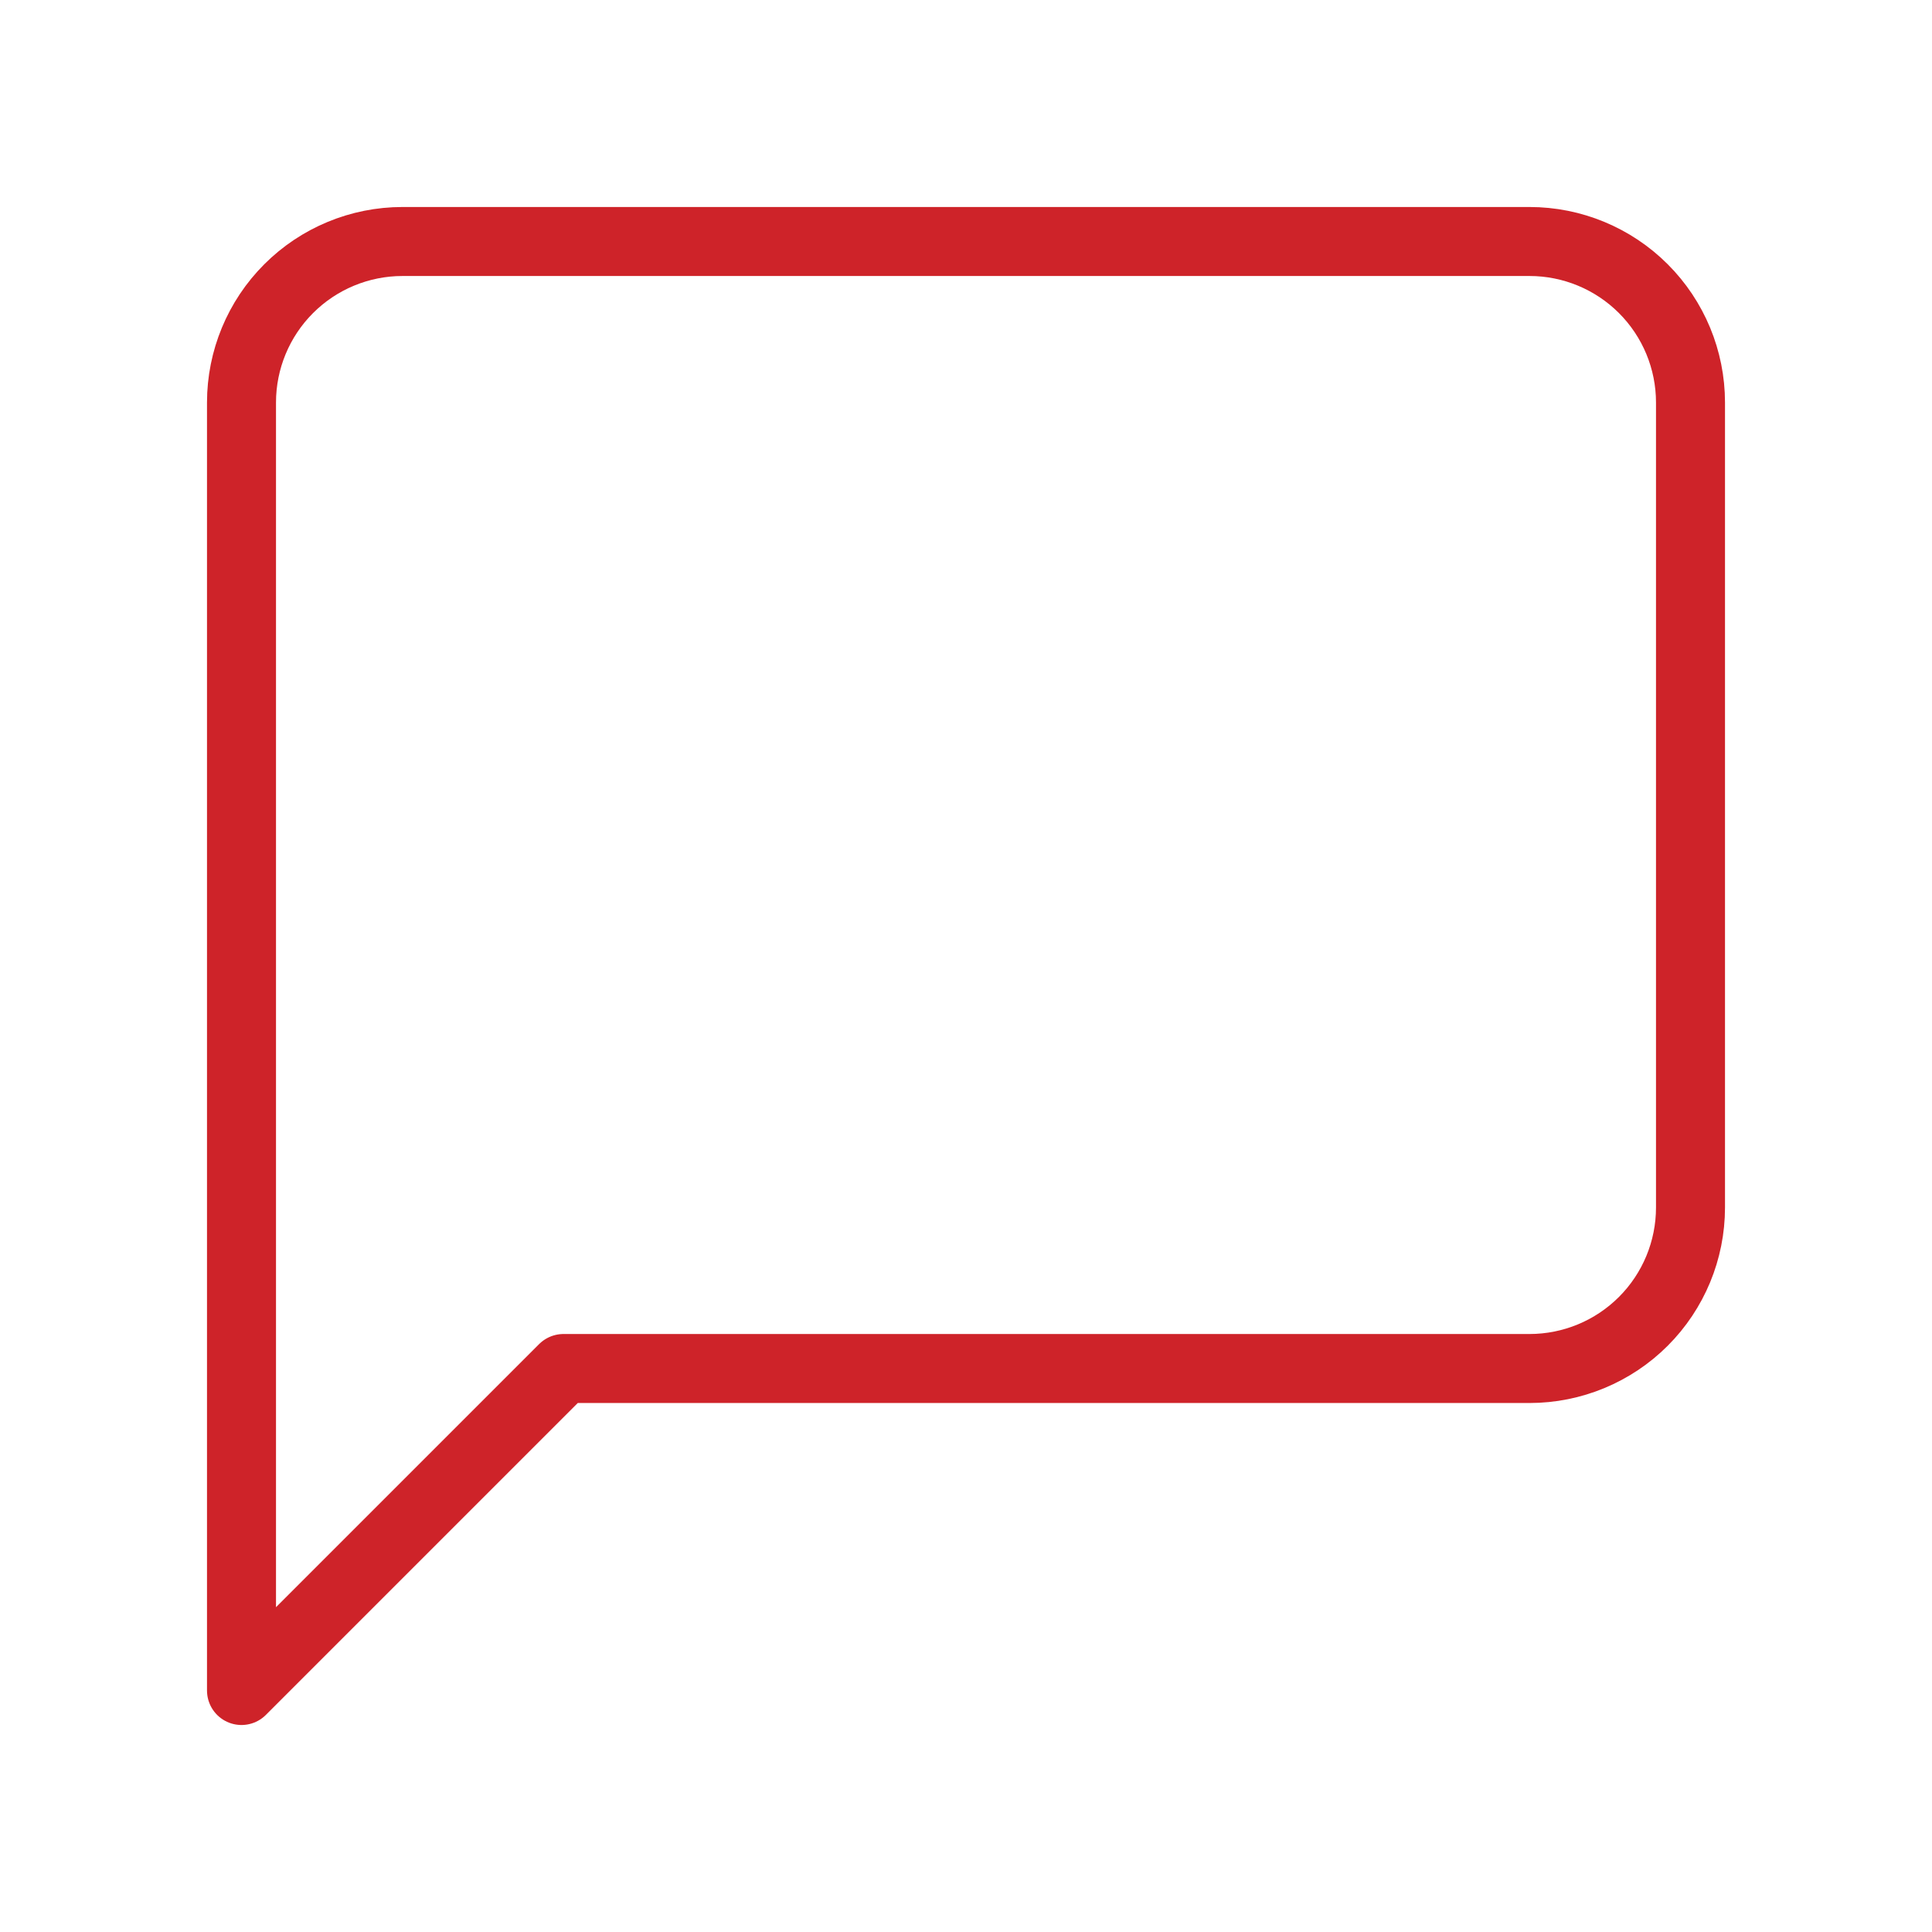 <svg width="56" height="56" viewBox="0 0 56 56" fill="none" xmlns="http://www.w3.org/2000/svg">
<path d="M49 35C49 36.238 48.508 37.425 47.633 38.3C46.758 39.175 45.571 39.667 44.333 39.667H16.333L7 49V11.667C7 10.429 7.492 9.242 8.367 8.367C9.242 7.492 10.429 7 11.667 7H44.333C45.571 7 46.758 7.492 47.633 8.367C48.508 9.242 49 10.429 49 11.667V35Z" stroke="#CE2329" stroke-width="2" stroke-linecap="round" stroke-linejoin="round"/>
</svg>
